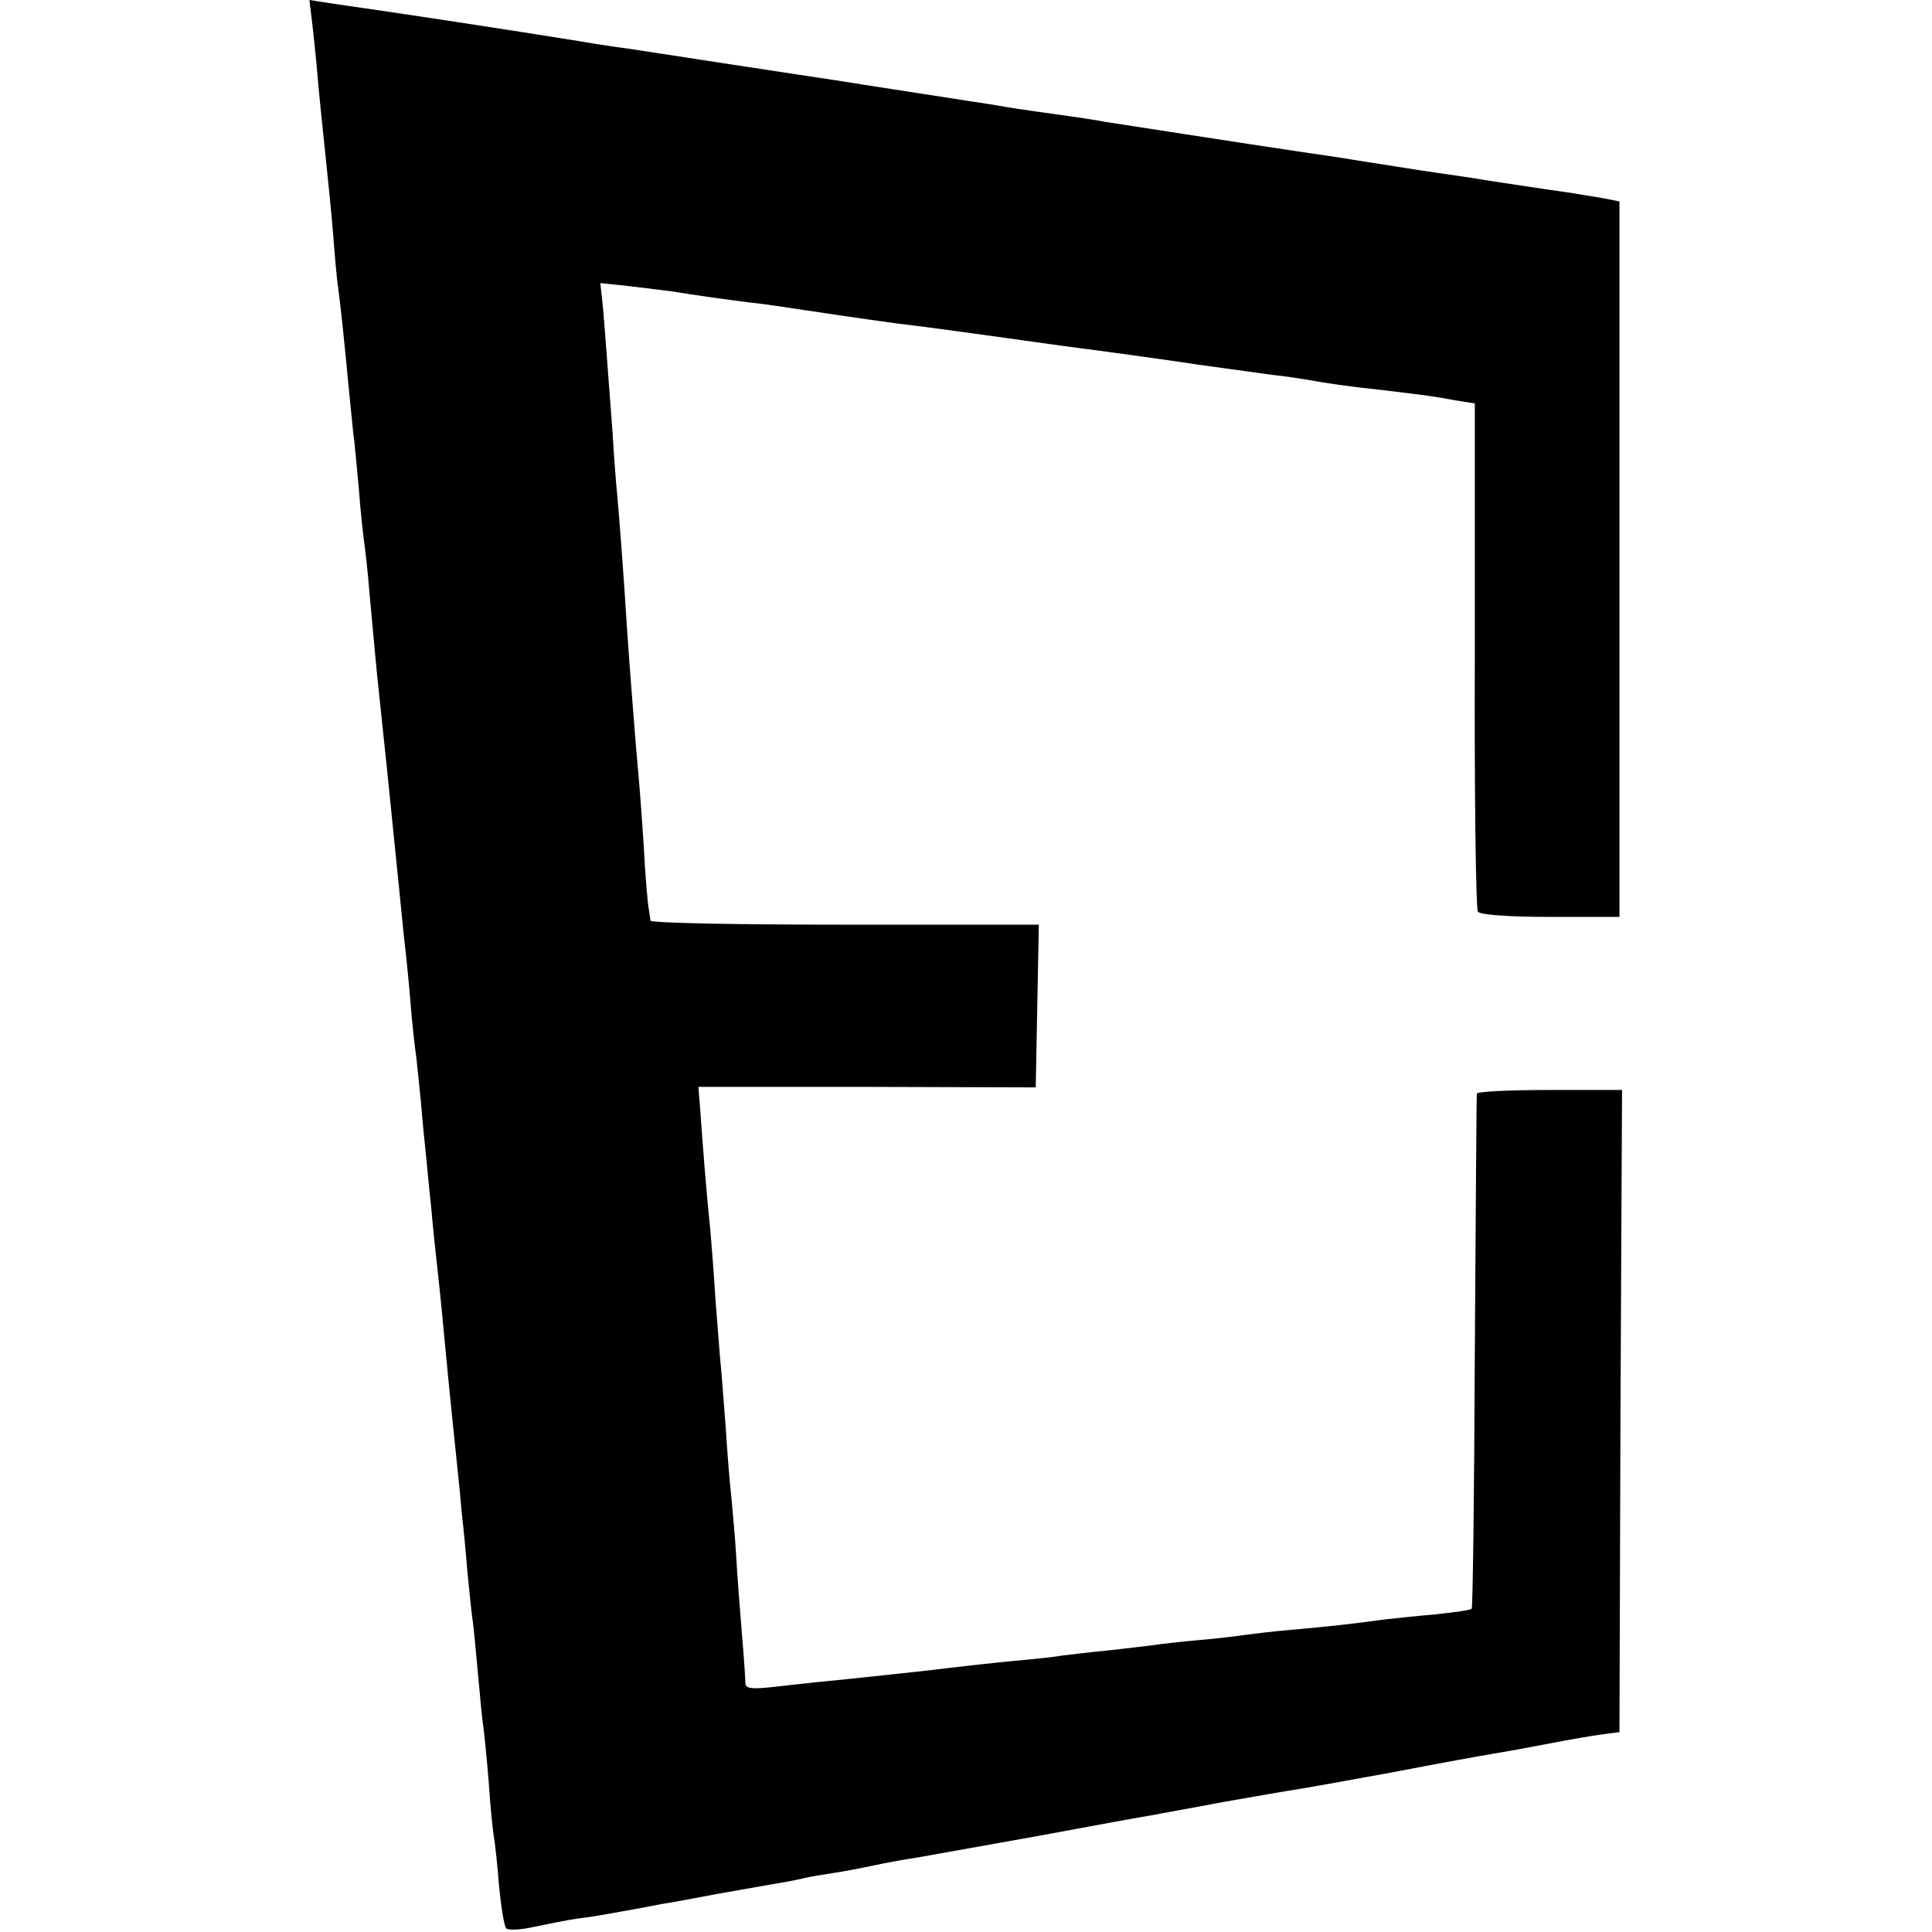 <?xml version="1.0" standalone="no"?>
<!DOCTYPE svg PUBLIC "-//W3C//DTD SVG 20010904//EN"
 "http://www.w3.org/TR/2001/REC-SVG-20010904/DTD/svg10.dtd">
<svg version="1.0" xmlns="http://www.w3.org/2000/svg"
 width="374pt" height="374pt" viewBox="0 0 374 374"
 preserveAspectRatio="xMidYMid meet">
<g transform="translate(0,374) scale(0.1,-0.1)"
fill="#000000" stroke="none">
<path d="M604 3698 c3 -24 8 -72 11 -108 3 -36 10 -103 15 -150 5 -47 12 -117
15 -155 3 -39 7 -86 10 -105 5 -38 12 -105 20 -190 3 -30 7 -71 9 -90 3 -19 7
-69 11 -110 3 -41 8 -86 10 -100 2 -14 7 -56 10 -95 10 -110 14 -154 20 -209
9 -84 17 -161 30 -291 14 -136 16 -163 20 -195 2 -19 7 -66 10 -105 3 -38 8
-81 10 -95 2 -14 6 -56 10 -95 3 -38 8 -86 10 -105 2 -19 6 -64 10 -100 3 -36
8 -81 10 -100 2 -19 7 -62 10 -95 10 -105 15 -159 30 -302 3 -27 7 -68 9 -93
3 -25 8 -76 11 -115 4 -38 8 -80 10 -92 2 -12 6 -57 10 -100 4 -43 8 -88 10
-101 2 -12 7 -62 11 -110 3 -48 8 -96 10 -107 2 -11 7 -54 10 -95 4 -41 10
-79 14 -83 4 -4 28 -3 54 3 25 5 63 13 84 16 20 2 60 9 87 14 28 5 61 11 75
14 14 2 63 11 110 20 47 8 101 18 120 21 19 3 42 8 50 10 8 2 32 6 52 9 21 3
57 10 80 15 24 5 61 12 83 15 22 4 128 23 235 42 107 20 206 38 220 40 14 3
77 14 140 26 63 11 126 22 140 24 14 2 97 17 185 33 88 17 176 33 195 36 19 3
69 12 110 20 41 8 88 16 105 18 l30 4 2 621 3 622 -140 0 c-77 0 -140 -3 -141
-7 -1 -5 -2 -230 -4 -501 -1 -271 -4 -494 -6 -496 -2 -3 -33 -7 -69 -11 -36
-3 -81 -8 -100 -10 -57 -8 -111 -14 -180 -20 -36 -3 -76 -8 -90 -10 -14 -2
-54 -7 -90 -10 -36 -3 -76 -8 -90 -10 -14 -2 -52 -6 -85 -10 -33 -3 -73 -8
-90 -10 -16 -3 -57 -7 -90 -10 -33 -3 -114 -12 -180 -20 -66 -7 -147 -16 -180
-19 -33 -3 -83 -9 -111 -12 -39 -4 -51 -3 -51 8 0 7 -3 51 -7 98 -4 47 -9 114
-11 150 -2 36 -7 85 -9 110 -3 25 -8 86 -11 135 -4 50 -8 106 -10 125 -2 19
-6 76 -10 125 -3 50 -8 110 -10 135 -7 65 -15 167 -19 225 l-4 51 326 0 327
-1 3 158 3 157 -376 0 c-206 0 -375 3 -376 8 0 4 -2 14 -3 22 -2 8 -7 65 -10
125 -4 61 -9 126 -11 145 -4 43 -16 196 -21 270 -6 97 -14 204 -19 260 -3 30
-7 84 -9 120 -15 199 -18 242 -21 266 l-3 26 57 -6 c31 -4 67 -8 81 -10 43 -7
113 -17 155 -22 22 -2 67 -9 100 -14 33 -5 114 -17 180 -26 66 -8 131 -17 145
-19 14 -2 95 -13 180 -25 85 -11 202 -27 260 -36 58 -8 123 -17 145 -20 22 -2
51 -7 65 -9 38 -7 79 -13 145 -20 83 -10 100 -12 142 -20 l38 -6 0 -487 c-1
-268 2 -492 6 -497 5 -6 61 -10 141 -10 l133 0 0 692 0 693 -25 5 c-14 3 -43
7 -65 11 -42 6 -50 7 -155 23 -36 6 -83 13 -105 16 -49 7 -71 11 -155 24 -36
6 -83 13 -105 16 -122 18 -358 55 -385 59 -14 3 -61 10 -105 16 -44 6 -91 13
-105 16 -14 2 -83 13 -155 24 -71 11 -143 22 -160 25 -35 5 -355 54 -400 61
-16 2 -58 8 -92 14 -123 20 -352 55 -486 74 l-38 6 5 -42z"/>
</g>
</svg>
